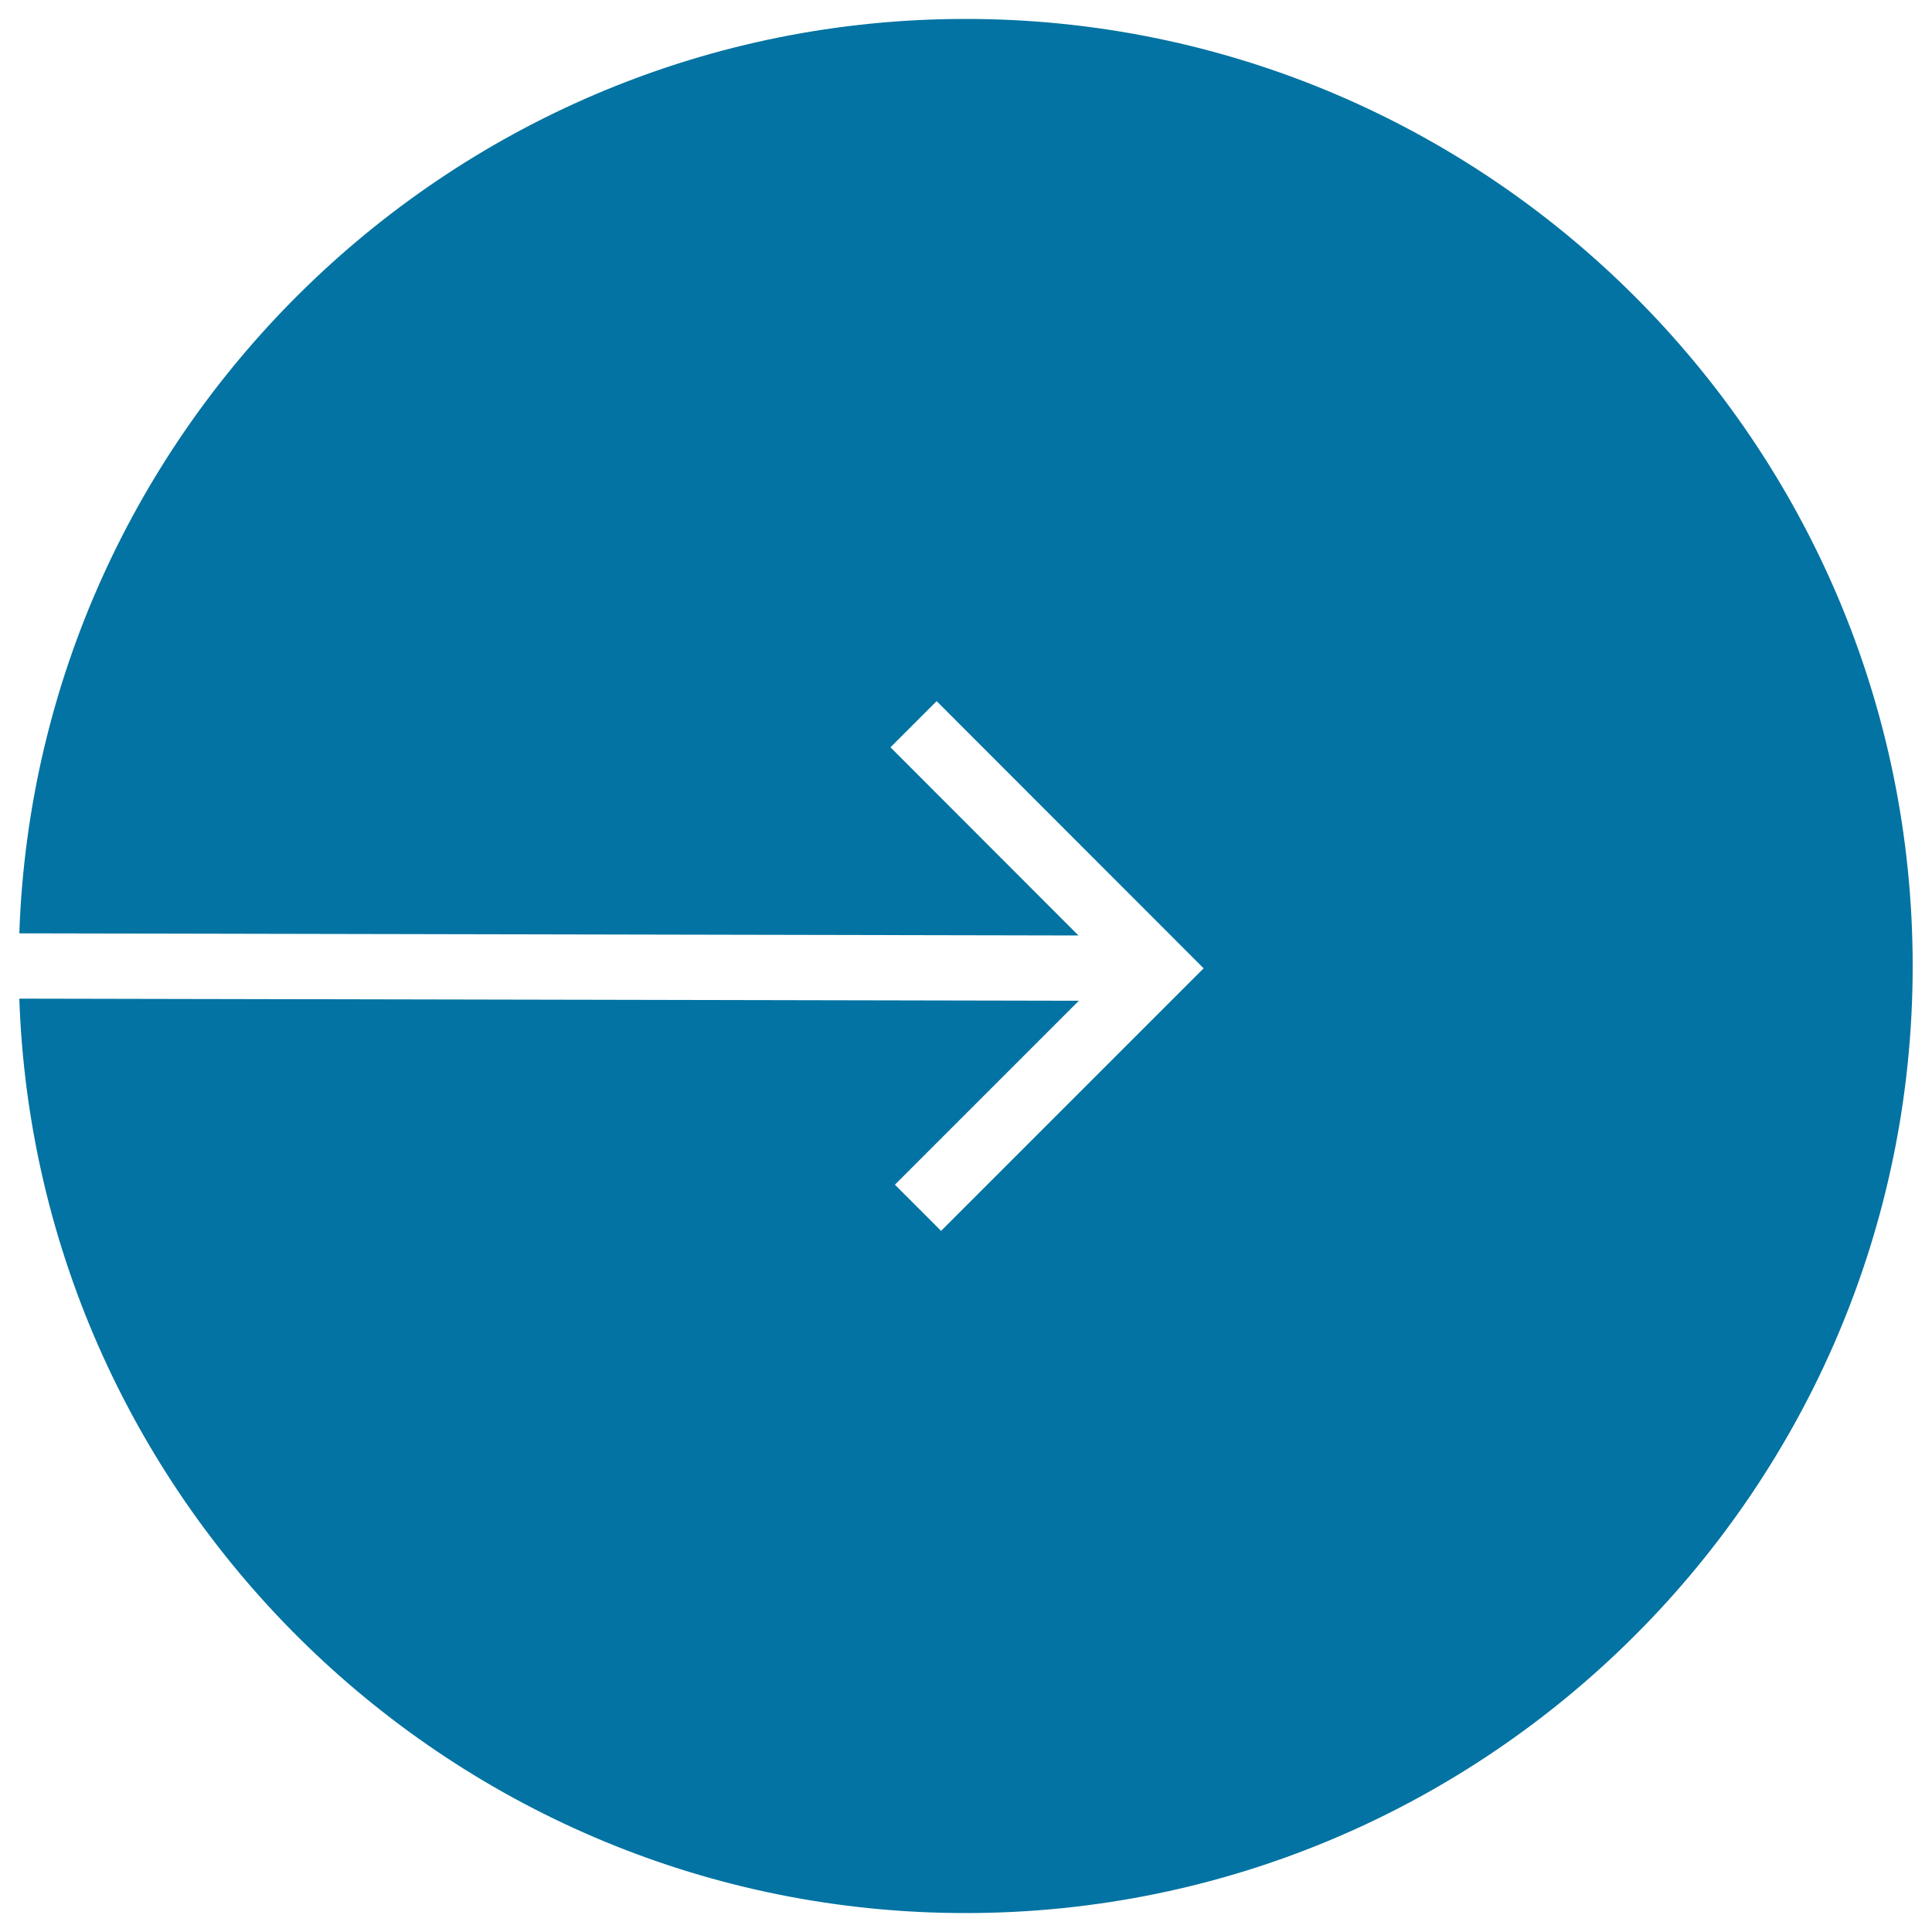<svg xmlns="http://www.w3.org/2000/svg" viewBox="0 0 1000 1000" style="fill:#0273a2">
<title>Right Arrow Circular Button SVG icon</title>
<g><path d="M499.8,9.8C770.1,9.8,990,229.7,990,500c0,270.3-219.9,490.2-490.2,490.2C235.2,990.2,19,779.4,10,516.9l548.4,1.1l-95.2,95.2l23.9,23.9L623,501.2L484.8,362.9l-23.9,23.9l97.3,97.4L10,483.1C19,220.6,235.2,9.8,499.8,9.8z"/></g>
</svg>